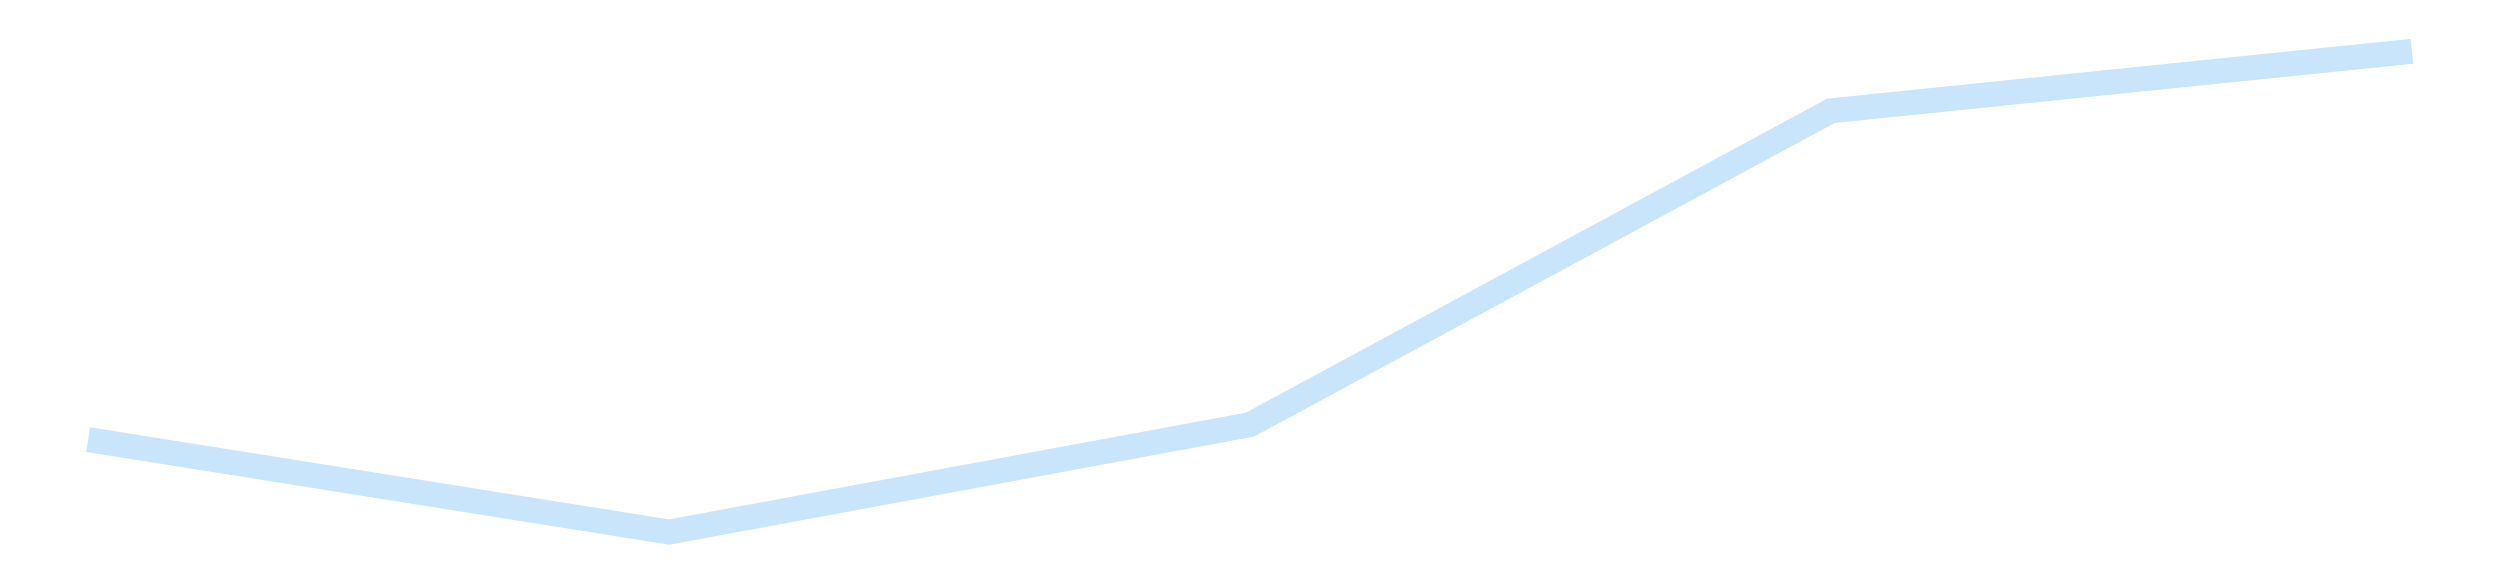 <?xml version='1.0' encoding='utf-8'?>
<svg xmlns="http://www.w3.org/2000/svg" xmlns:xlink="http://www.w3.org/1999/xlink" id="chart-a3c3ec10-9dc4-4117-9458-7e24f71352b1" class="pygal-chart pygal-sparkline" viewBox="0 0 300 70" width="300" height="70"><!--Generated with pygal 3.0.4 (lxml) ©Kozea 2012-2016 on 2025-11-03--><!--http://pygal.org--><!--http://github.com/Kozea/pygal--><defs><style type="text/css">#chart-a3c3ec10-9dc4-4117-9458-7e24f71352b1{-webkit-user-select:none;-webkit-font-smoothing:antialiased;font-family:Consolas,"Liberation Mono",Menlo,Courier,monospace}#chart-a3c3ec10-9dc4-4117-9458-7e24f71352b1 .title{font-family:Consolas,"Liberation Mono",Menlo,Courier,monospace;font-size:16px}#chart-a3c3ec10-9dc4-4117-9458-7e24f71352b1 .legends .legend text{font-family:Consolas,"Liberation Mono",Menlo,Courier,monospace;font-size:14px}#chart-a3c3ec10-9dc4-4117-9458-7e24f71352b1 .axis text{font-family:Consolas,"Liberation Mono",Menlo,Courier,monospace;font-size:10px}#chart-a3c3ec10-9dc4-4117-9458-7e24f71352b1 .axis text.major{font-family:Consolas,"Liberation Mono",Menlo,Courier,monospace;font-size:10px}#chart-a3c3ec10-9dc4-4117-9458-7e24f71352b1 .text-overlay text.value{font-family:Consolas,"Liberation Mono",Menlo,Courier,monospace;font-size:16px}#chart-a3c3ec10-9dc4-4117-9458-7e24f71352b1 .text-overlay text.label{font-family:Consolas,"Liberation Mono",Menlo,Courier,monospace;font-size:10px}#chart-a3c3ec10-9dc4-4117-9458-7e24f71352b1 .tooltip{font-family:Consolas,"Liberation Mono",Menlo,Courier,monospace;font-size:14px}#chart-a3c3ec10-9dc4-4117-9458-7e24f71352b1 text.no_data{font-family:Consolas,"Liberation Mono",Menlo,Courier,monospace;font-size:64px}
#chart-a3c3ec10-9dc4-4117-9458-7e24f71352b1{background-color:transparent}#chart-a3c3ec10-9dc4-4117-9458-7e24f71352b1 path,#chart-a3c3ec10-9dc4-4117-9458-7e24f71352b1 line,#chart-a3c3ec10-9dc4-4117-9458-7e24f71352b1 rect,#chart-a3c3ec10-9dc4-4117-9458-7e24f71352b1 circle{-webkit-transition:150ms;-moz-transition:150ms;transition:150ms}#chart-a3c3ec10-9dc4-4117-9458-7e24f71352b1 .graph &gt; .background{fill:transparent}#chart-a3c3ec10-9dc4-4117-9458-7e24f71352b1 .plot &gt; .background{fill:transparent}#chart-a3c3ec10-9dc4-4117-9458-7e24f71352b1 .graph{fill:rgba(0,0,0,.87)}#chart-a3c3ec10-9dc4-4117-9458-7e24f71352b1 text.no_data{fill:rgba(0,0,0,1)}#chart-a3c3ec10-9dc4-4117-9458-7e24f71352b1 .title{fill:rgba(0,0,0,1)}#chart-a3c3ec10-9dc4-4117-9458-7e24f71352b1 .legends .legend text{fill:rgba(0,0,0,.87)}#chart-a3c3ec10-9dc4-4117-9458-7e24f71352b1 .legends .legend:hover text{fill:rgba(0,0,0,1)}#chart-a3c3ec10-9dc4-4117-9458-7e24f71352b1 .axis .line{stroke:rgba(0,0,0,1)}#chart-a3c3ec10-9dc4-4117-9458-7e24f71352b1 .axis .guide.line{stroke:rgba(0,0,0,.54)}#chart-a3c3ec10-9dc4-4117-9458-7e24f71352b1 .axis .major.line{stroke:rgba(0,0,0,.87)}#chart-a3c3ec10-9dc4-4117-9458-7e24f71352b1 .axis text.major{fill:rgba(0,0,0,1)}#chart-a3c3ec10-9dc4-4117-9458-7e24f71352b1 .axis.y .guides:hover .guide.line,#chart-a3c3ec10-9dc4-4117-9458-7e24f71352b1 .line-graph .axis.x .guides:hover .guide.line,#chart-a3c3ec10-9dc4-4117-9458-7e24f71352b1 .stackedline-graph .axis.x .guides:hover .guide.line,#chart-a3c3ec10-9dc4-4117-9458-7e24f71352b1 .xy-graph .axis.x .guides:hover .guide.line{stroke:rgba(0,0,0,1)}#chart-a3c3ec10-9dc4-4117-9458-7e24f71352b1 .axis .guides:hover text{fill:rgba(0,0,0,1)}#chart-a3c3ec10-9dc4-4117-9458-7e24f71352b1 .reactive{fill-opacity:.7;stroke-opacity:.8;stroke-width:3}#chart-a3c3ec10-9dc4-4117-9458-7e24f71352b1 .ci{stroke:rgba(0,0,0,.87)}#chart-a3c3ec10-9dc4-4117-9458-7e24f71352b1 .reactive.active,#chart-a3c3ec10-9dc4-4117-9458-7e24f71352b1 .active .reactive{fill-opacity:.8;stroke-opacity:.9;stroke-width:4}#chart-a3c3ec10-9dc4-4117-9458-7e24f71352b1 .ci .reactive.active{stroke-width:1.5}#chart-a3c3ec10-9dc4-4117-9458-7e24f71352b1 .series text{fill:rgba(0,0,0,1)}#chart-a3c3ec10-9dc4-4117-9458-7e24f71352b1 .tooltip rect{fill:transparent;stroke:rgba(0,0,0,1);-webkit-transition:opacity 150ms;-moz-transition:opacity 150ms;transition:opacity 150ms}#chart-a3c3ec10-9dc4-4117-9458-7e24f71352b1 .tooltip .label{fill:rgba(0,0,0,.87)}#chart-a3c3ec10-9dc4-4117-9458-7e24f71352b1 .tooltip .label{fill:rgba(0,0,0,.87)}#chart-a3c3ec10-9dc4-4117-9458-7e24f71352b1 .tooltip .legend{font-size:.8em;fill:rgba(0,0,0,.54)}#chart-a3c3ec10-9dc4-4117-9458-7e24f71352b1 .tooltip .x_label{font-size:.6em;fill:rgba(0,0,0,1)}#chart-a3c3ec10-9dc4-4117-9458-7e24f71352b1 .tooltip .xlink{font-size:.5em;text-decoration:underline}#chart-a3c3ec10-9dc4-4117-9458-7e24f71352b1 .tooltip .value{font-size:1.5em}#chart-a3c3ec10-9dc4-4117-9458-7e24f71352b1 .bound{font-size:.5em}#chart-a3c3ec10-9dc4-4117-9458-7e24f71352b1 .max-value{font-size:.75em;fill:rgba(0,0,0,.54)}#chart-a3c3ec10-9dc4-4117-9458-7e24f71352b1 .map-element{fill:transparent;stroke:rgba(0,0,0,.54) !important}#chart-a3c3ec10-9dc4-4117-9458-7e24f71352b1 .map-element .reactive{fill-opacity:inherit;stroke-opacity:inherit}#chart-a3c3ec10-9dc4-4117-9458-7e24f71352b1 .color-0,#chart-a3c3ec10-9dc4-4117-9458-7e24f71352b1 .color-0 a:visited{stroke:#bbdefb;fill:#bbdefb}#chart-a3c3ec10-9dc4-4117-9458-7e24f71352b1 .text-overlay .color-0 text{fill:black}
#chart-a3c3ec10-9dc4-4117-9458-7e24f71352b1 text.no_data{text-anchor:middle}#chart-a3c3ec10-9dc4-4117-9458-7e24f71352b1 .guide.line{fill:none}#chart-a3c3ec10-9dc4-4117-9458-7e24f71352b1 .centered{text-anchor:middle}#chart-a3c3ec10-9dc4-4117-9458-7e24f71352b1 .title{text-anchor:middle}#chart-a3c3ec10-9dc4-4117-9458-7e24f71352b1 .legends .legend text{fill-opacity:1}#chart-a3c3ec10-9dc4-4117-9458-7e24f71352b1 .axis.x text{text-anchor:middle}#chart-a3c3ec10-9dc4-4117-9458-7e24f71352b1 .axis.x:not(.web) text[transform]{text-anchor:start}#chart-a3c3ec10-9dc4-4117-9458-7e24f71352b1 .axis.x:not(.web) text[transform].backwards{text-anchor:end}#chart-a3c3ec10-9dc4-4117-9458-7e24f71352b1 .axis.y text{text-anchor:end}#chart-a3c3ec10-9dc4-4117-9458-7e24f71352b1 .axis.y text[transform].backwards{text-anchor:start}#chart-a3c3ec10-9dc4-4117-9458-7e24f71352b1 .axis.y2 text{text-anchor:start}#chart-a3c3ec10-9dc4-4117-9458-7e24f71352b1 .axis.y2 text[transform].backwards{text-anchor:end}#chart-a3c3ec10-9dc4-4117-9458-7e24f71352b1 .axis .guide.line{stroke-dasharray:4,4;stroke:black}#chart-a3c3ec10-9dc4-4117-9458-7e24f71352b1 .axis .major.guide.line{stroke-dasharray:6,6;stroke:black}#chart-a3c3ec10-9dc4-4117-9458-7e24f71352b1 .horizontal .axis.y .guide.line,#chart-a3c3ec10-9dc4-4117-9458-7e24f71352b1 .horizontal .axis.y2 .guide.line,#chart-a3c3ec10-9dc4-4117-9458-7e24f71352b1 .vertical .axis.x .guide.line{opacity:0}#chart-a3c3ec10-9dc4-4117-9458-7e24f71352b1 .horizontal .axis.always_show .guide.line,#chart-a3c3ec10-9dc4-4117-9458-7e24f71352b1 .vertical .axis.always_show .guide.line{opacity:1 !important}#chart-a3c3ec10-9dc4-4117-9458-7e24f71352b1 .axis.y .guides:hover .guide.line,#chart-a3c3ec10-9dc4-4117-9458-7e24f71352b1 .axis.y2 .guides:hover .guide.line,#chart-a3c3ec10-9dc4-4117-9458-7e24f71352b1 .axis.x .guides:hover .guide.line{opacity:1}#chart-a3c3ec10-9dc4-4117-9458-7e24f71352b1 .axis .guides:hover text{opacity:1}#chart-a3c3ec10-9dc4-4117-9458-7e24f71352b1 .nofill{fill:none}#chart-a3c3ec10-9dc4-4117-9458-7e24f71352b1 .subtle-fill{fill-opacity:.2}#chart-a3c3ec10-9dc4-4117-9458-7e24f71352b1 .dot{stroke-width:1px;fill-opacity:1;stroke-opacity:1}#chart-a3c3ec10-9dc4-4117-9458-7e24f71352b1 .dot.active{stroke-width:5px}#chart-a3c3ec10-9dc4-4117-9458-7e24f71352b1 .dot.negative{fill:transparent}#chart-a3c3ec10-9dc4-4117-9458-7e24f71352b1 text,#chart-a3c3ec10-9dc4-4117-9458-7e24f71352b1 tspan{stroke:none !important}#chart-a3c3ec10-9dc4-4117-9458-7e24f71352b1 .series text.active{opacity:1}#chart-a3c3ec10-9dc4-4117-9458-7e24f71352b1 .tooltip rect{fill-opacity:.95;stroke-width:.5}#chart-a3c3ec10-9dc4-4117-9458-7e24f71352b1 .tooltip text{fill-opacity:1}#chart-a3c3ec10-9dc4-4117-9458-7e24f71352b1 .showable{visibility:hidden}#chart-a3c3ec10-9dc4-4117-9458-7e24f71352b1 .showable.shown{visibility:visible}#chart-a3c3ec10-9dc4-4117-9458-7e24f71352b1 .gauge-background{fill:rgba(229,229,229,1);stroke:none}#chart-a3c3ec10-9dc4-4117-9458-7e24f71352b1 .bg-lines{stroke:transparent;stroke-width:2px}</style><script type="text/javascript">window.pygal = window.pygal || {};window.pygal.config = window.pygal.config || {};window.pygal.config['a3c3ec10-9dc4-4117-9458-7e24f71352b1'] = {"allow_interruptions": false, "box_mode": "extremes", "classes": ["pygal-chart", "pygal-sparkline"], "css": ["file://style.css", "file://graph.css"], "defs": [], "disable_xml_declaration": false, "dots_size": 2.5, "dynamic_print_values": false, "explicit_size": true, "fill": false, "force_uri_protocol": "https", "formatter": null, "half_pie": false, "height": 70, "include_x_axis": false, "inner_radius": 0, "interpolate": null, "interpolation_parameters": {}, "interpolation_precision": 250, "inverse_y_axis": false, "js": [], "legend_at_bottom": false, "legend_at_bottom_columns": null, "legend_box_size": 12, "logarithmic": false, "margin": 5, "margin_bottom": null, "margin_left": null, "margin_right": null, "margin_top": null, "max_scale": 2, "min_scale": 1, "missing_value_fill_truncation": "x", "no_data_text": "", "no_prefix": false, "order_min": null, "pretty_print": false, "print_labels": false, "print_values": false, "print_values_position": "center", "print_zeroes": true, "range": null, "rounded_bars": null, "secondary_range": null, "show_dots": false, "show_legend": false, "show_minor_x_labels": true, "show_minor_y_labels": true, "show_only_major_dots": false, "show_x_guides": false, "show_x_labels": false, "show_y_guides": true, "show_y_labels": false, "spacing": 0, "stack_from_top": false, "strict": false, "stroke": true, "stroke_style": null, "style": {"background": "transparent", "ci_colors": [], "colors": ["#bbdefb"], "dot_opacity": "1", "font_family": "Consolas, \"Liberation Mono\", Menlo, Courier, monospace", "foreground": "rgba(0, 0, 0, .87)", "foreground_strong": "rgba(0, 0, 0, 1)", "foreground_subtle": "rgba(0, 0, 0, .54)", "guide_stroke_color": "black", "guide_stroke_dasharray": "4,4", "label_font_family": "Consolas, \"Liberation Mono\", Menlo, Courier, monospace", "label_font_size": 10, "legend_font_family": "Consolas, \"Liberation Mono\", Menlo, Courier, monospace", "legend_font_size": 14, "major_guide_stroke_color": "black", "major_guide_stroke_dasharray": "6,6", "major_label_font_family": "Consolas, \"Liberation Mono\", Menlo, Courier, monospace", "major_label_font_size": 10, "no_data_font_family": "Consolas, \"Liberation Mono\", Menlo, Courier, monospace", "no_data_font_size": 64, "opacity": ".7", "opacity_hover": ".8", "plot_background": "transparent", "stroke_opacity": ".8", "stroke_opacity_hover": ".9", "stroke_width": 3, "stroke_width_hover": "4", "title_font_family": "Consolas, \"Liberation Mono\", Menlo, Courier, monospace", "title_font_size": 16, "tooltip_font_family": "Consolas, \"Liberation Mono\", Menlo, Courier, monospace", "tooltip_font_size": 14, "transition": "150ms", "value_background": "rgba(229, 229, 229, 1)", "value_colors": [], "value_font_family": "Consolas, \"Liberation Mono\", Menlo, Courier, monospace", "value_font_size": 16, "value_label_font_family": "Consolas, \"Liberation Mono\", Menlo, Courier, monospace", "value_label_font_size": 10}, "title": null, "tooltip_border_radius": 0, "tooltip_fancy_mode": true, "truncate_label": null, "truncate_legend": null, "width": 300, "x_label_rotation": 0, "x_labels": null, "x_labels_major": null, "x_labels_major_count": null, "x_labels_major_every": null, "x_title": null, "xrange": null, "y_label_rotation": 0, "y_labels": null, "y_labels_major": null, "y_labels_major_count": null, "y_labels_major_every": null, "y_title": null, "zero": 0, "legends": [""]}</script></defs><title>Pygal</title><g class="graph line-graph vertical"><rect x="0" y="0" width="300" height="70" class="background"/><g transform="translate(5, 5)" class="plot"><rect x="0" y="0" width="290" height="60" class="background"/><g class="series serie-0 color-0"><path d="M5.577 47.753 L75.288 58.846 145 45.952 214.712 8.294 284.423 1.154" class="line reactive nofill"/></g></g><g class="titles"/><g transform="translate(5, 5)" class="plot overlay"><g class="series serie-0 color-0"/></g><g transform="translate(5, 5)" class="plot text-overlay"><g class="series serie-0 color-0"/></g><g transform="translate(5, 5)" class="plot tooltip-overlay"><g transform="translate(0 0)" style="opacity: 0" class="tooltip"><rect rx="0" ry="0" width="0" height="0" class="tooltip-box"/><g class="text"/></g></g></g></svg>